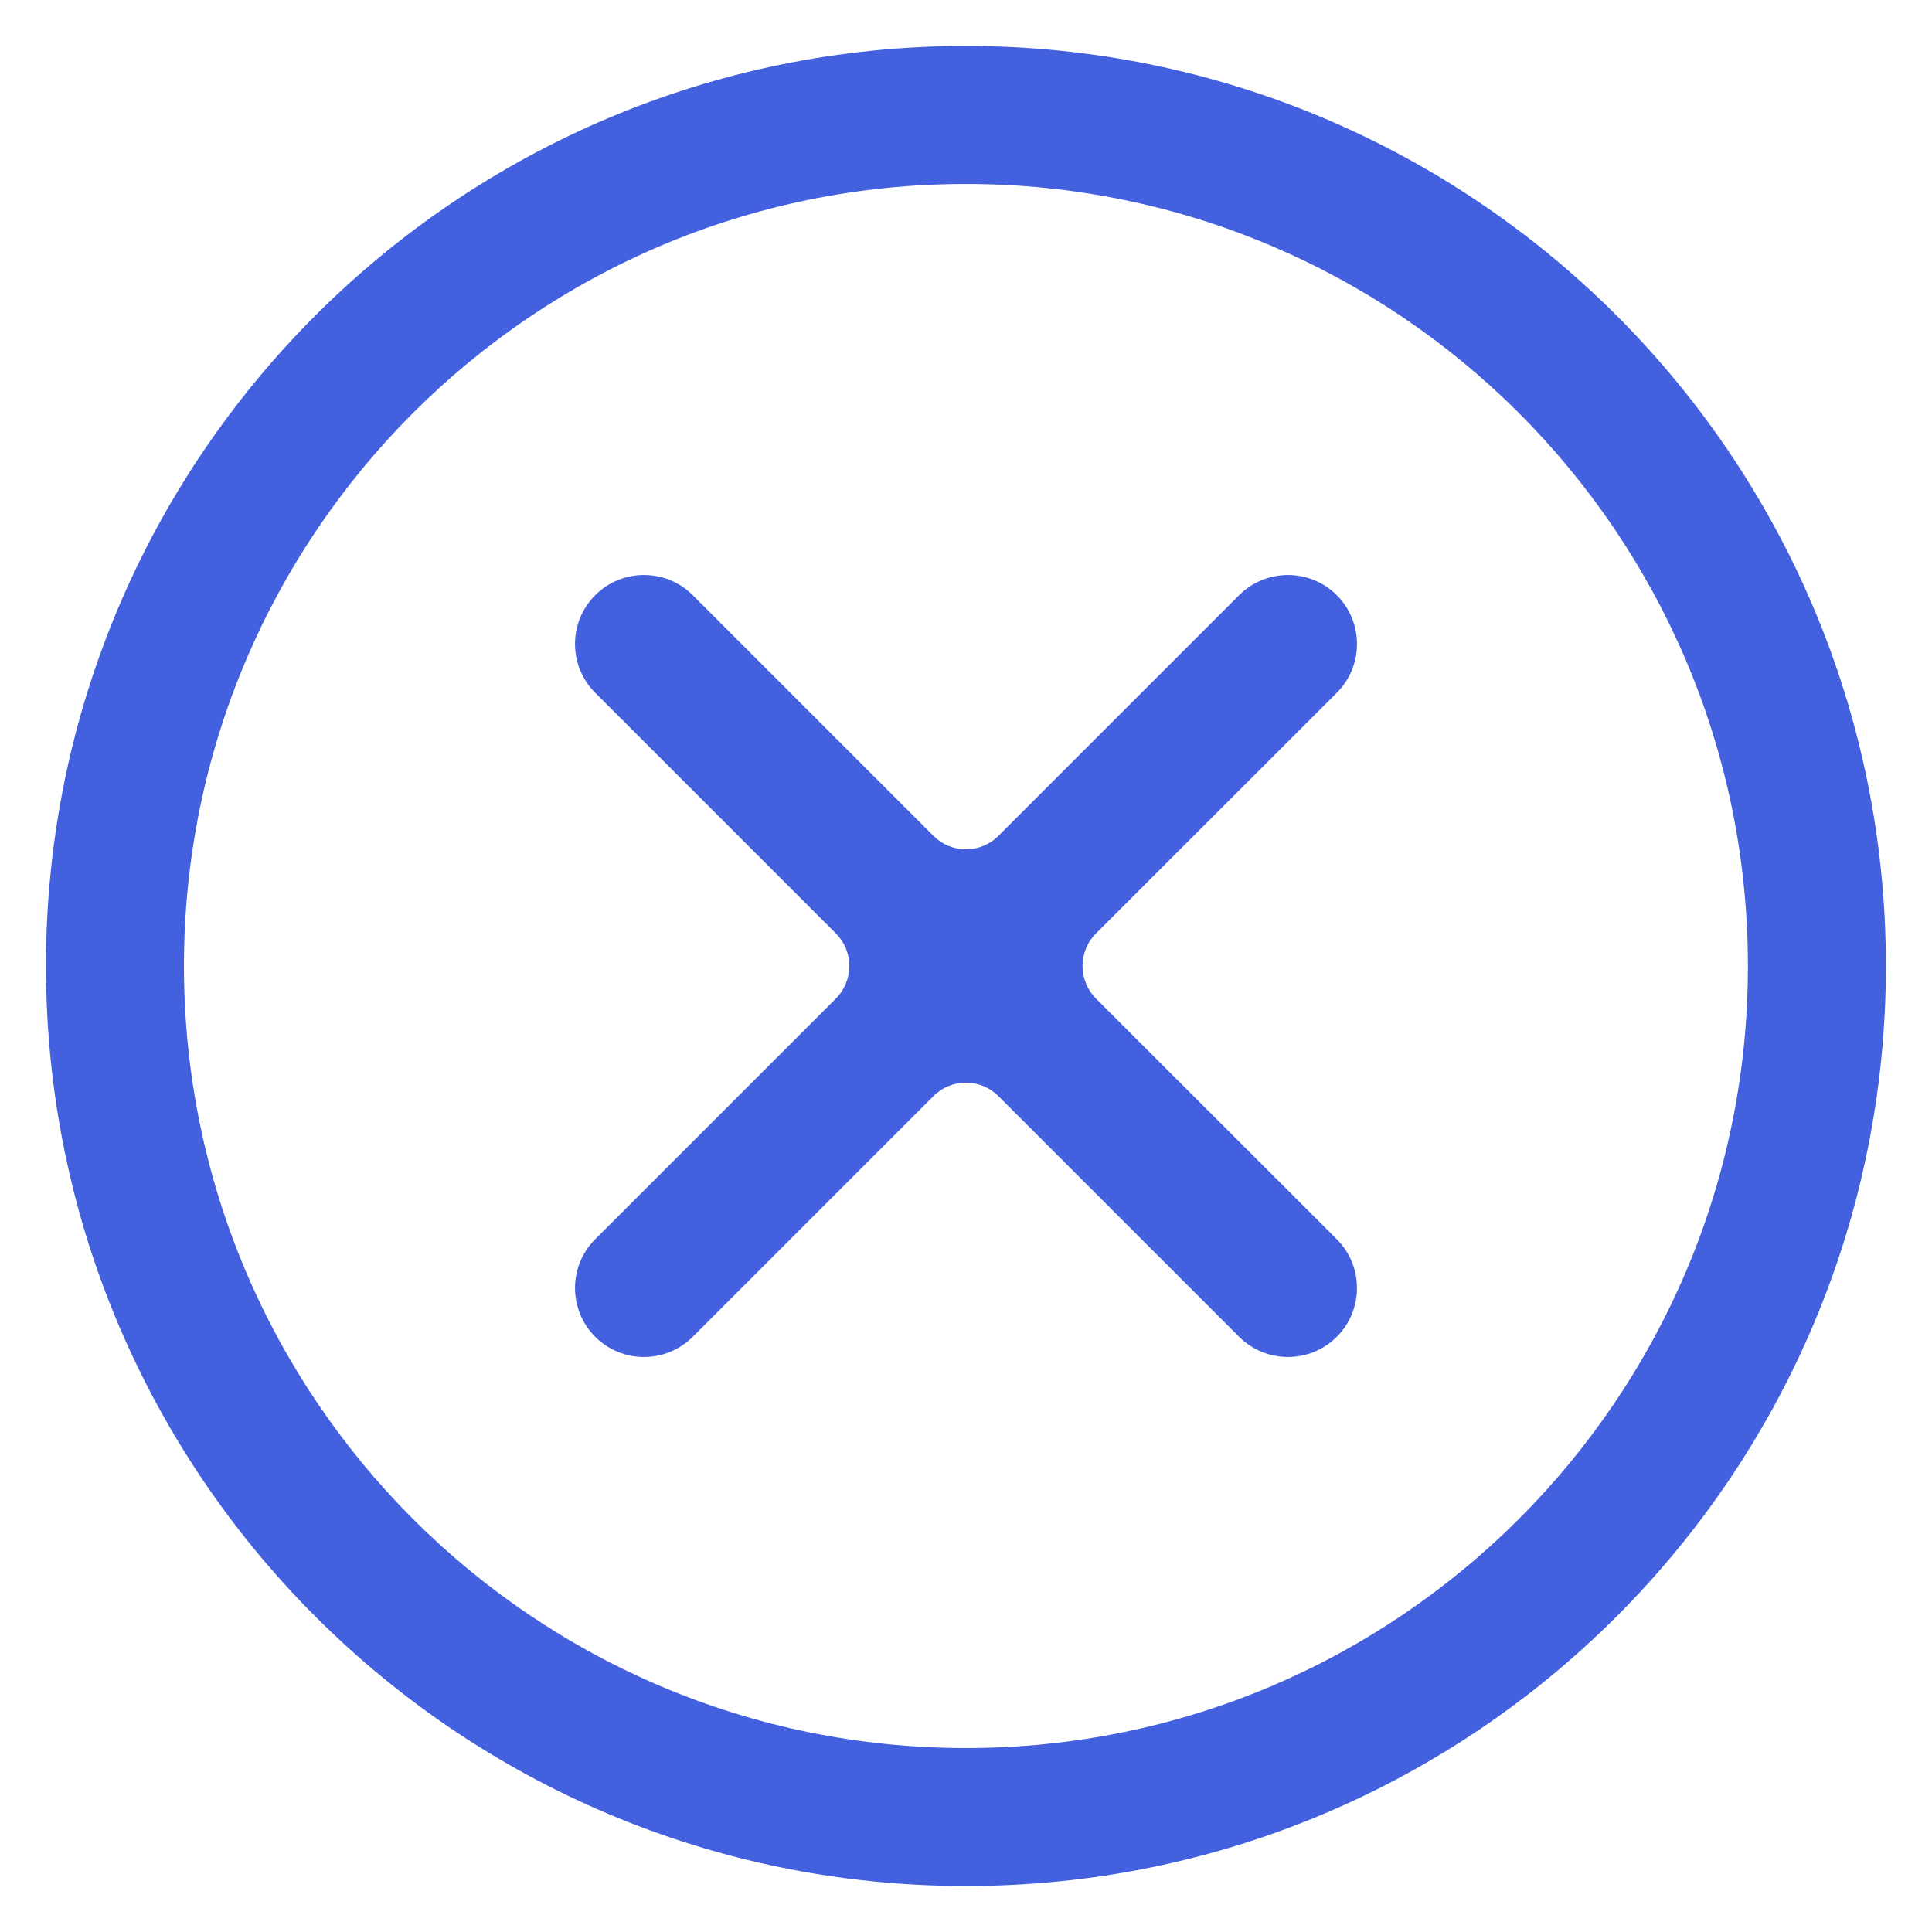 <svg width="14" height="14" viewBox="0 0 14 14" fill="none" xmlns="http://www.w3.org/2000/svg">
<path d="M9.687 4.313C9.882 4.508 9.882 4.825 9.687 5.02L7.942 6.764C7.812 6.894 7.812 7.105 7.942 7.236L9.687 8.98C9.882 9.175 9.882 9.492 9.687 9.687C9.491 9.882 9.175 9.882 8.979 9.687L7.235 7.943C7.105 7.813 6.894 7.813 6.764 7.943L5.02 9.687C4.825 9.882 4.508 9.882 4.313 9.687C4.118 9.491 4.118 9.175 4.313 8.98L6.057 7.236C6.187 7.105 6.187 6.894 6.057 6.764L4.313 5.02C4.118 4.825 4.118 4.508 4.313 4.313C4.508 4.118 4.825 4.118 5.02 4.313L6.764 6.057C6.894 6.187 7.105 6.187 7.235 6.057L8.979 4.313C9.175 4.118 9.491 4.118 9.687 4.313Z" fill="#4360DF"/>
<path fill-rule="evenodd" clip-rule="evenodd" d="M7 13.667C10.682 13.667 13.666 10.682 13.666 7C13.666 3.318 10.682 0.333 7 0.333C3.318 0.333 0.333 3.318 0.333 7C0.333 10.682 3.318 13.667 7 13.667ZM7 12.667C10.129 12.667 12.666 10.13 12.666 7C12.666 3.87 10.129 1.333 7 1.333C3.87 1.333 1.333 3.87 1.333 7C1.333 10.13 3.87 12.667 7 12.667Z" fill="#4360DF"/>
</svg>
